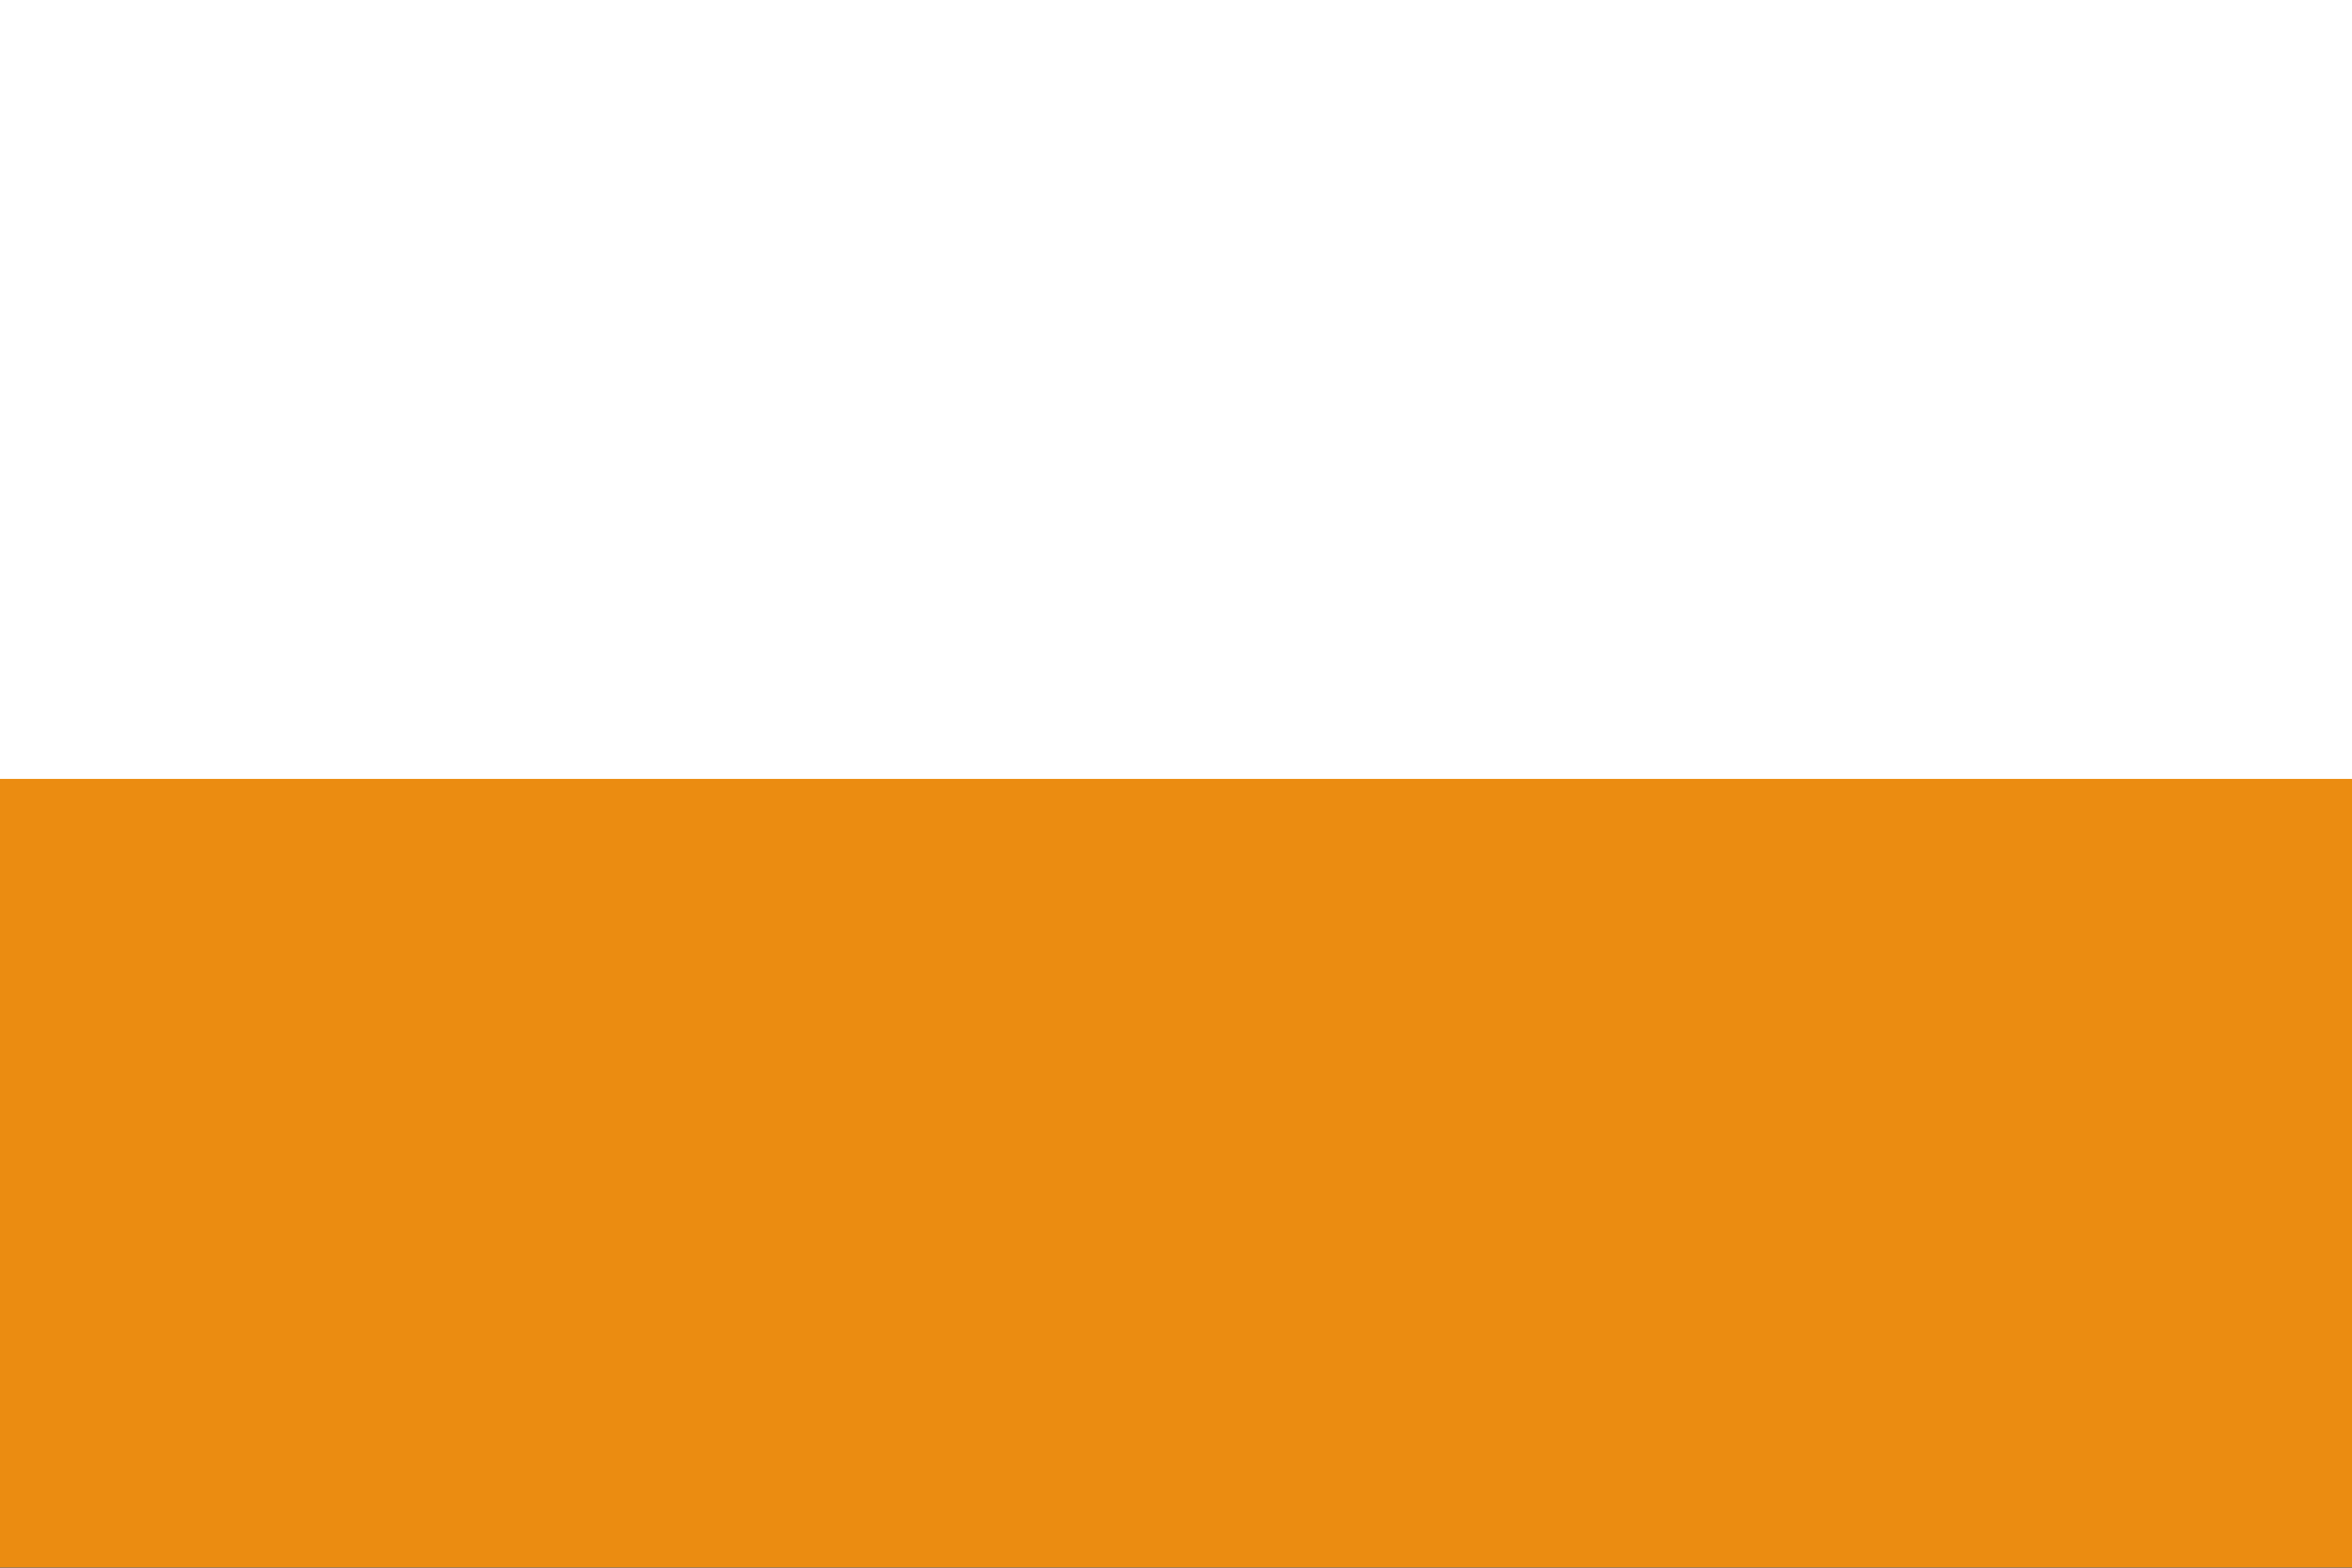<?xml version="1.0" encoding="UTF-8" standalone="no"?>
<!-- Created with Inkscape (http://www.inkscape.org/) -->
<svg
   xmlns:dc="http://purl.org/dc/elements/1.1/"
   xmlns:cc="http://creativecommons.org/ns#"
   xmlns:rdf="http://www.w3.org/1999/02/22-rdf-syntax-ns#"
   xmlns:svg="http://www.w3.org/2000/svg"
   xmlns="http://www.w3.org/2000/svg"
   xmlns:sodipodi="http://sodipodi.sourceforge.net/DTD/sodipodi-0.dtd"
   xmlns:inkscape="http://www.inkscape.org/namespaces/inkscape"
   id="svg1306"
   sodipodi:version="0.32"
   inkscape:version="0.46"
   width="750"
   height="500"
   version="1.0"
   sodipodi:docbase="D:\MIS DOCUMENTOS\Mis imágenes\Encyclopédie\Banderas antioqueñas"
   sodipodi:docname="Flag.svg"
   inkscape:output_extension="org.inkscape.output.svg.inkscape">
  <rect width="100%" height="100%" fill="#333333" stroke="none"/>
  <defs
     id="defs1309" />
  <sodipodi:namedview
     inkscape:window-height="712"
     inkscape:window-width="1024"
     inkscape:pageshadow="2"
     inkscape:pageopacity="0.0"
     borderopacity="1.0"
     bordercolor="#666666"
     pagecolor="#ffffff"
     id="base"
     inkscape:zoom="1.014"
     inkscape:cx="375"
     inkscape:cy="250"
     inkscape:window-x="-4"
     inkscape:window-y="-4"
     inkscape:current-layer="svg1306"
     fill="#ffff00"
     showgrid="true" />
  <rect
     style="fill:#ffffff;fill-opacity:1;fill-rule:nonzero;stroke:none;stroke-width:0.971px;stroke-linecap:butt;stroke-linejoin:miter;stroke-opacity:1"
     id="rect1315"
     width="751.489"
     height="250.656"
     x="-0.607"
     y="-0.769" />
  <rect
     style="fill:#eb8c11;fill-opacity:1;fill-rule:nonzero;stroke:none;stroke-width:0.966px;stroke-linecap:butt;stroke-linejoin:miter;stroke-opacity:1"
     id="rect3950"
     width="751.759"
     height="251.49"
     x="-1"
     y="248.427" />
</svg>
